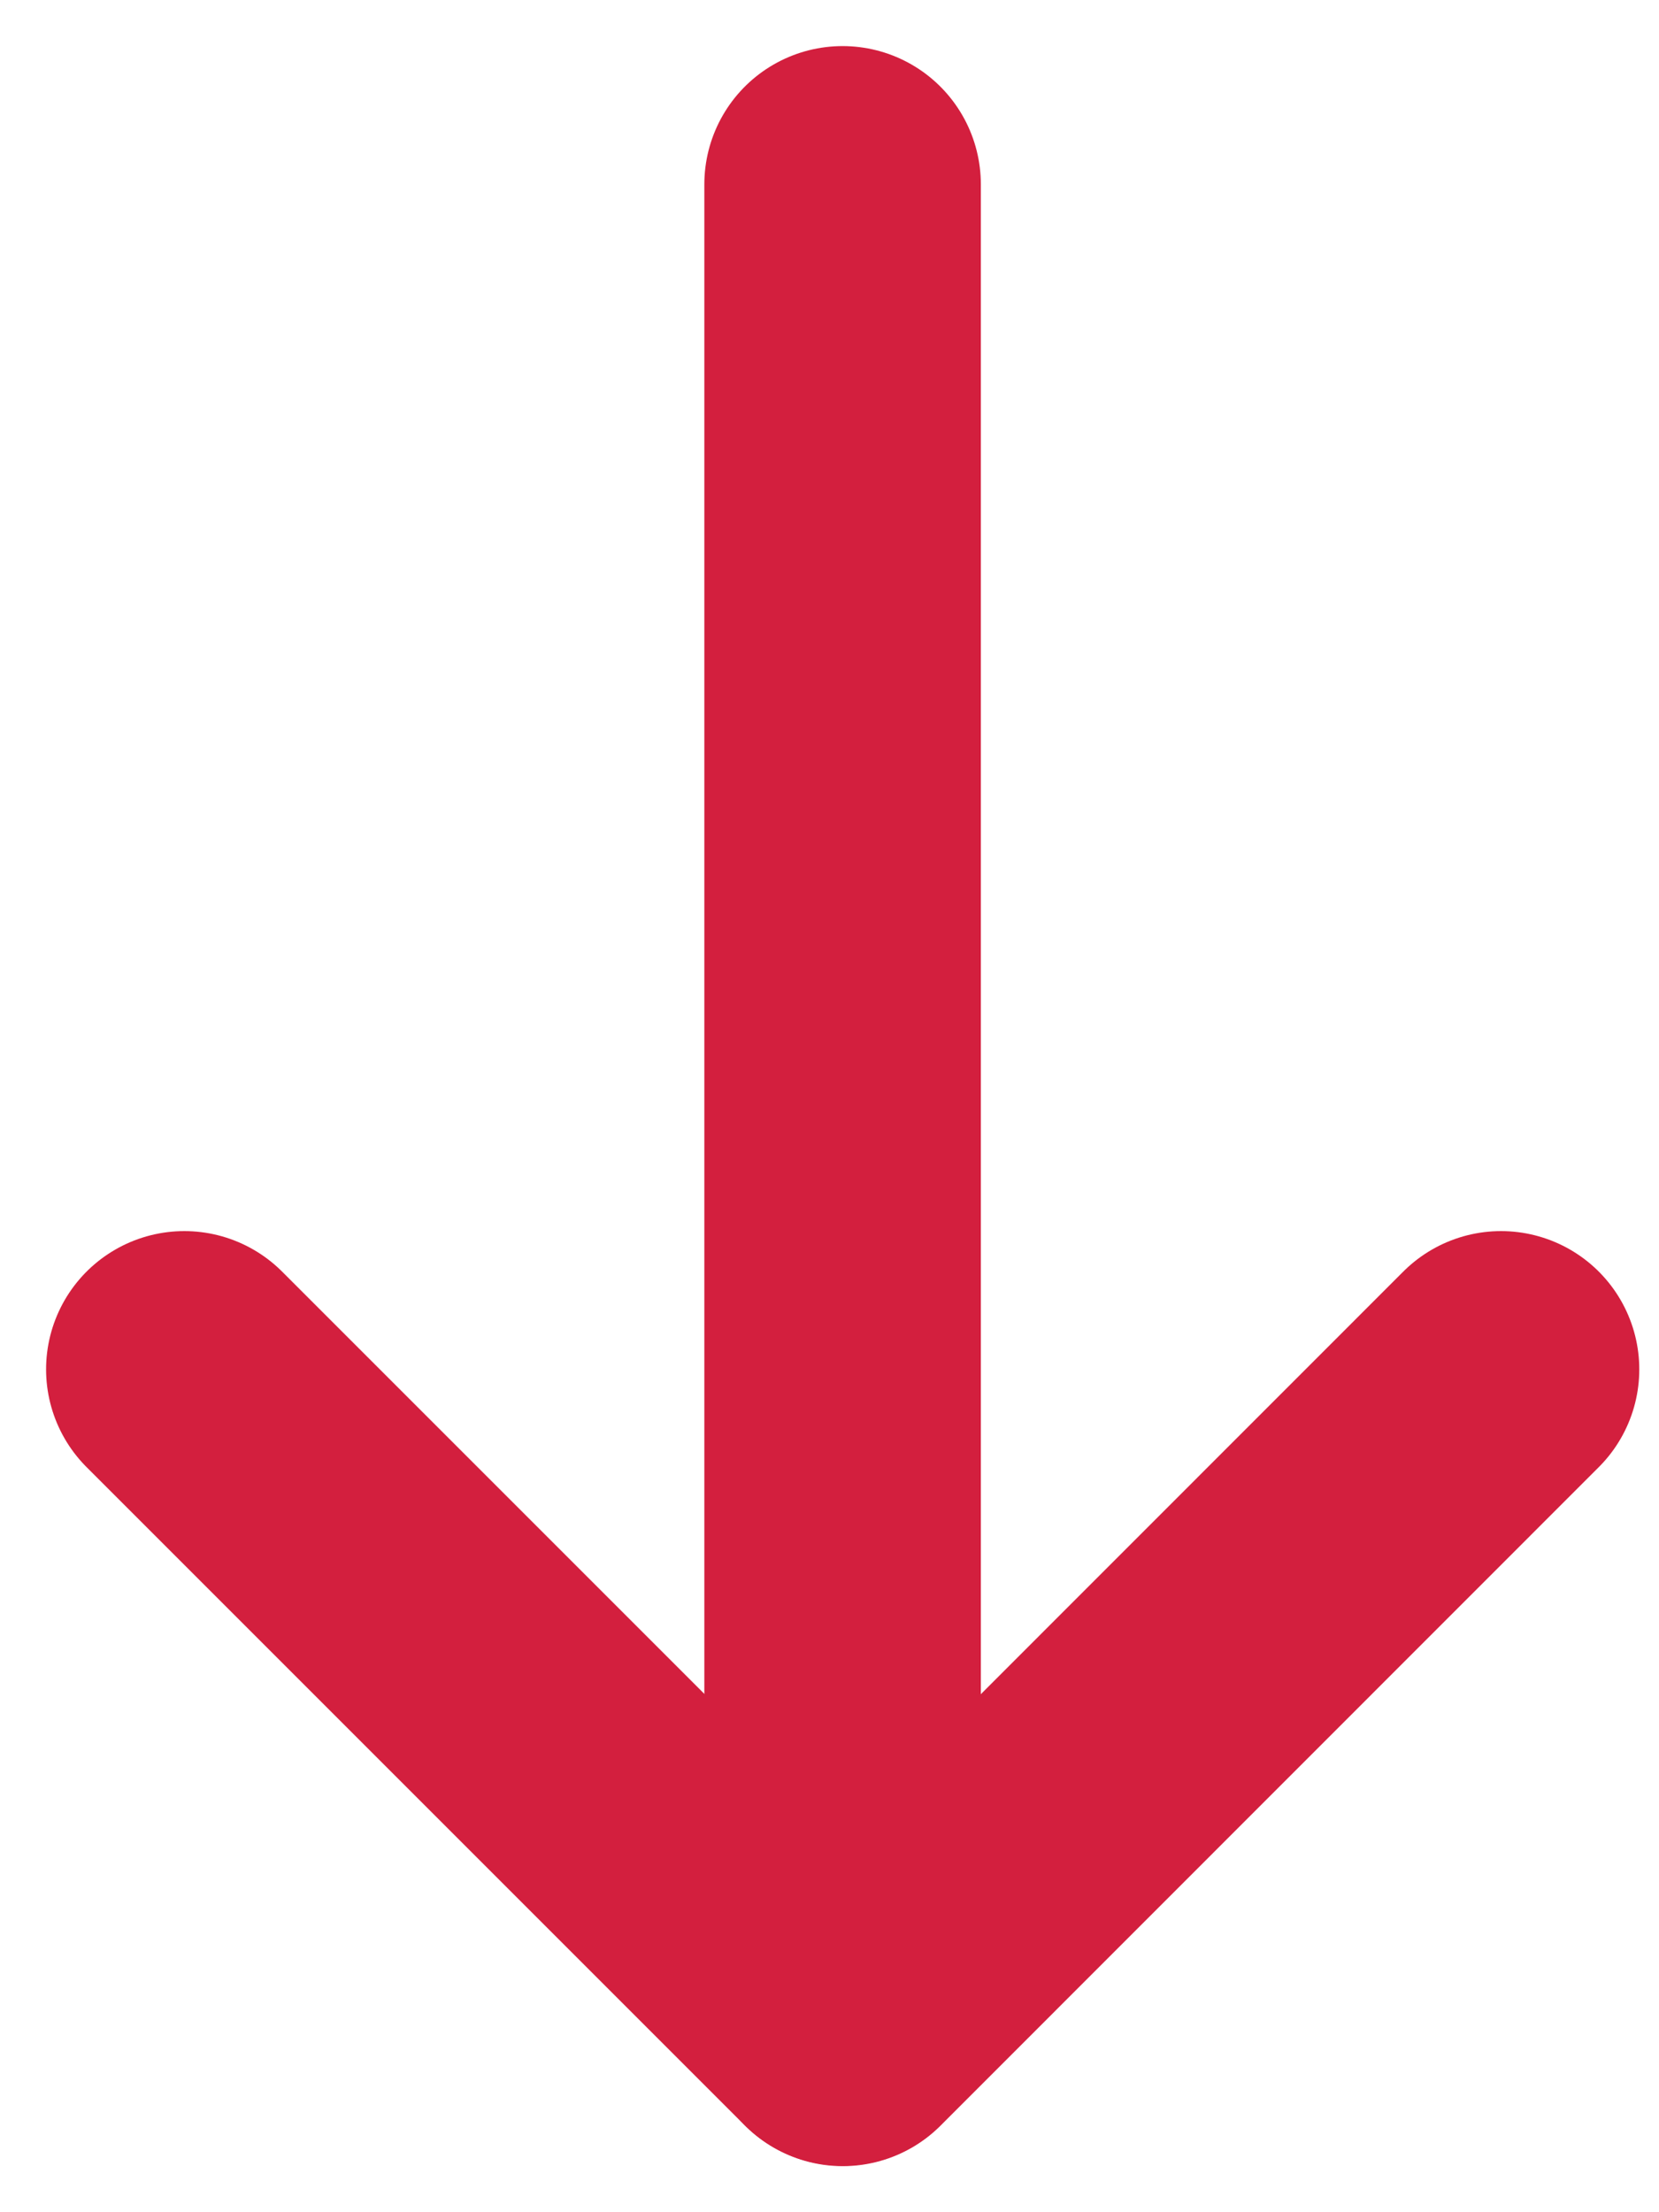 <svg width="9" height="12" viewBox="0 0 9 12" fill="none" xmlns="http://www.w3.org/2000/svg">
<path d="M4.571 10.998L4.571 1" stroke="#D31F3E" stroke-width="1.5" stroke-linecap="round" stroke-linejoin="round"/>
<path d="M8.143 7.428L4.572 11L1 7.428" stroke="#D31F3E" stroke-width="1.5" stroke-linecap="round" stroke-linejoin="round"/>
</svg>
